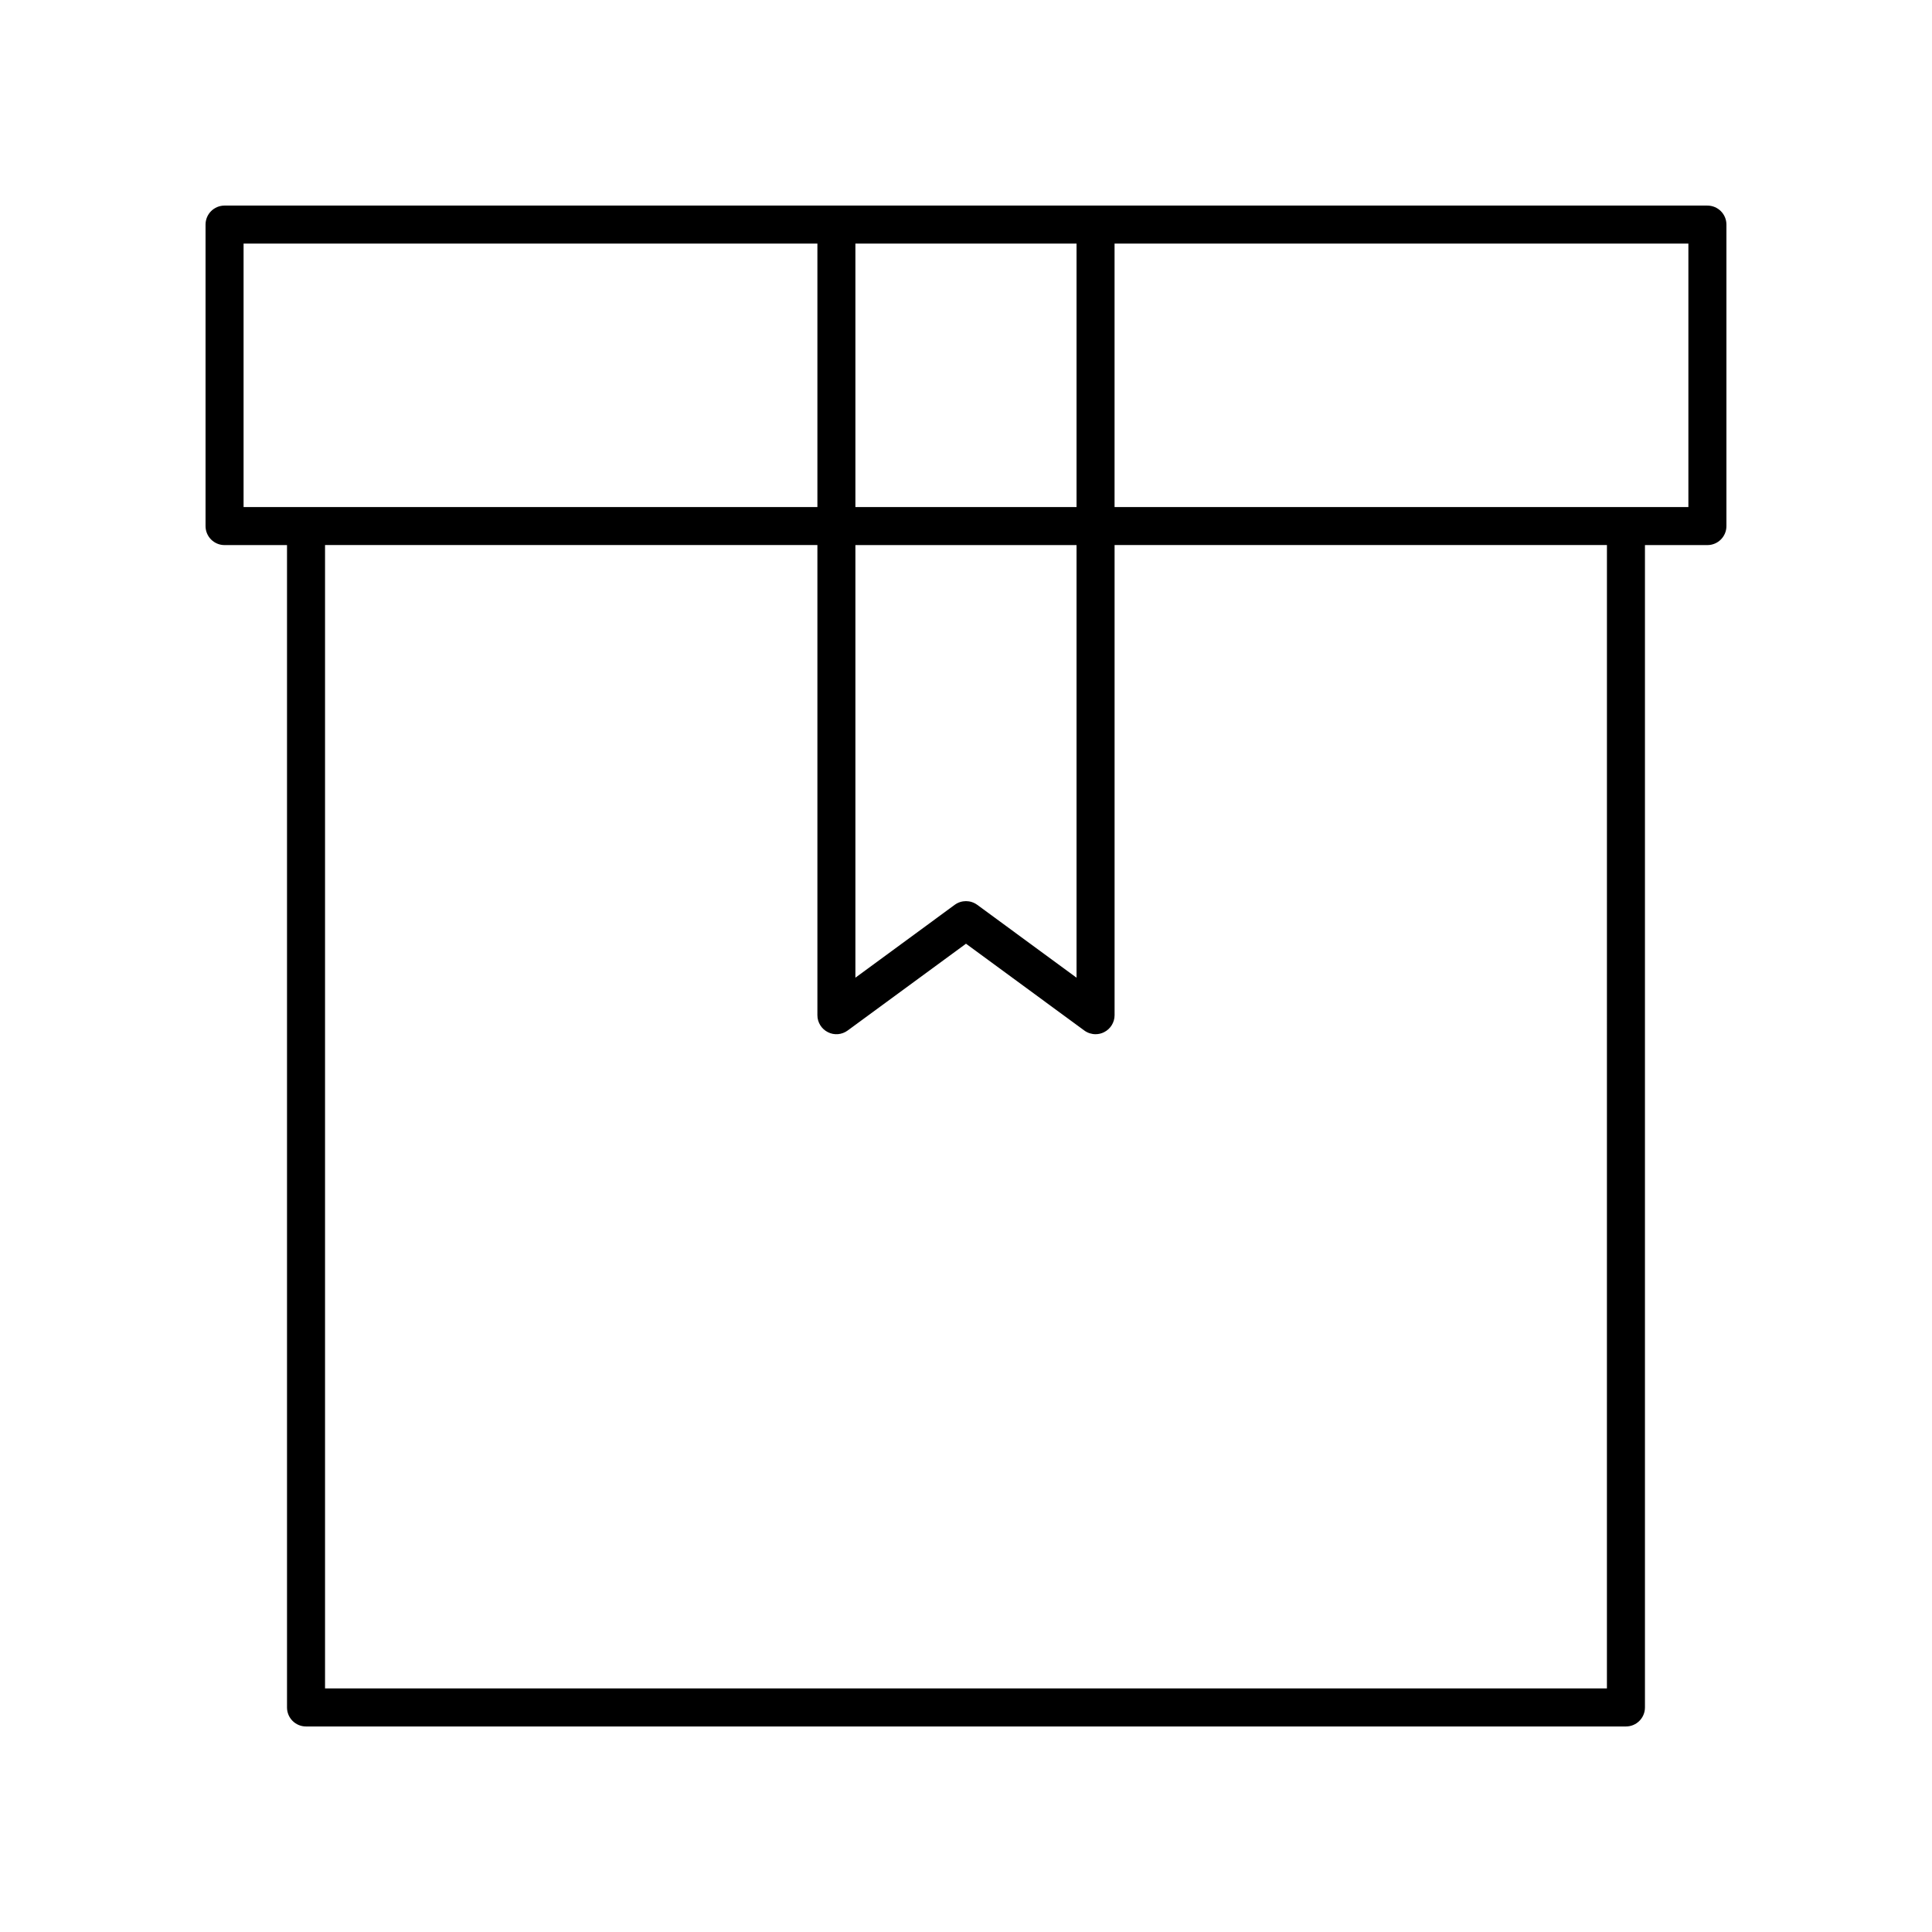 <?xml version="1.0" encoding="UTF-8"?>
<!-- Uploaded to: SVG Repo, www.svgrepo.com, Generator: SVG Repo Mixer Tools -->
<svg fill="#000000" width="800px" height="800px" version="1.1" viewBox="144 144 512 512" xmlns="http://www.w3.org/2000/svg">
 <path d="m596.48 198.48h-392.97c-2.785 0-5.039 2.254-5.039 5.039v79.895c0 2.785 2.254 5.039 5.039 5.039h16.551v308.04c0 2.785 2.254 5.039 5.039 5.039h349.79c2.785 0 5.039-2.254 5.039-5.039v-308.04h16.551c2.785 0 5.039-2.254 5.039-5.039v-79.895c0-2.785-2.254-5.035-5.039-5.035zm-225.79 89.969h58.605v114.65l-26.32-19.312c-1.781-1.301-4.184-1.301-5.965 0l-26.32 19.312zm0-10.074v-69.82h58.605v69.82zm-162.14-69.82h152.07v69.82h-152.07zm361.3 382.89h-339.71v-303h130.48v124.59c0 1.898 1.066 3.637 2.762 4.492 1.691 0.875 3.731 0.695 5.258-0.43l31.359-23.004 31.359 23.008c0.879 0.645 1.93 0.973 2.981 0.973 0.777 0 1.559-0.176 2.277-0.547 1.691-0.855 2.762-2.594 2.762-4.492v-124.59h130.48zm21.59-313.07h-152.07v-69.82h152.07z"/>
</svg>